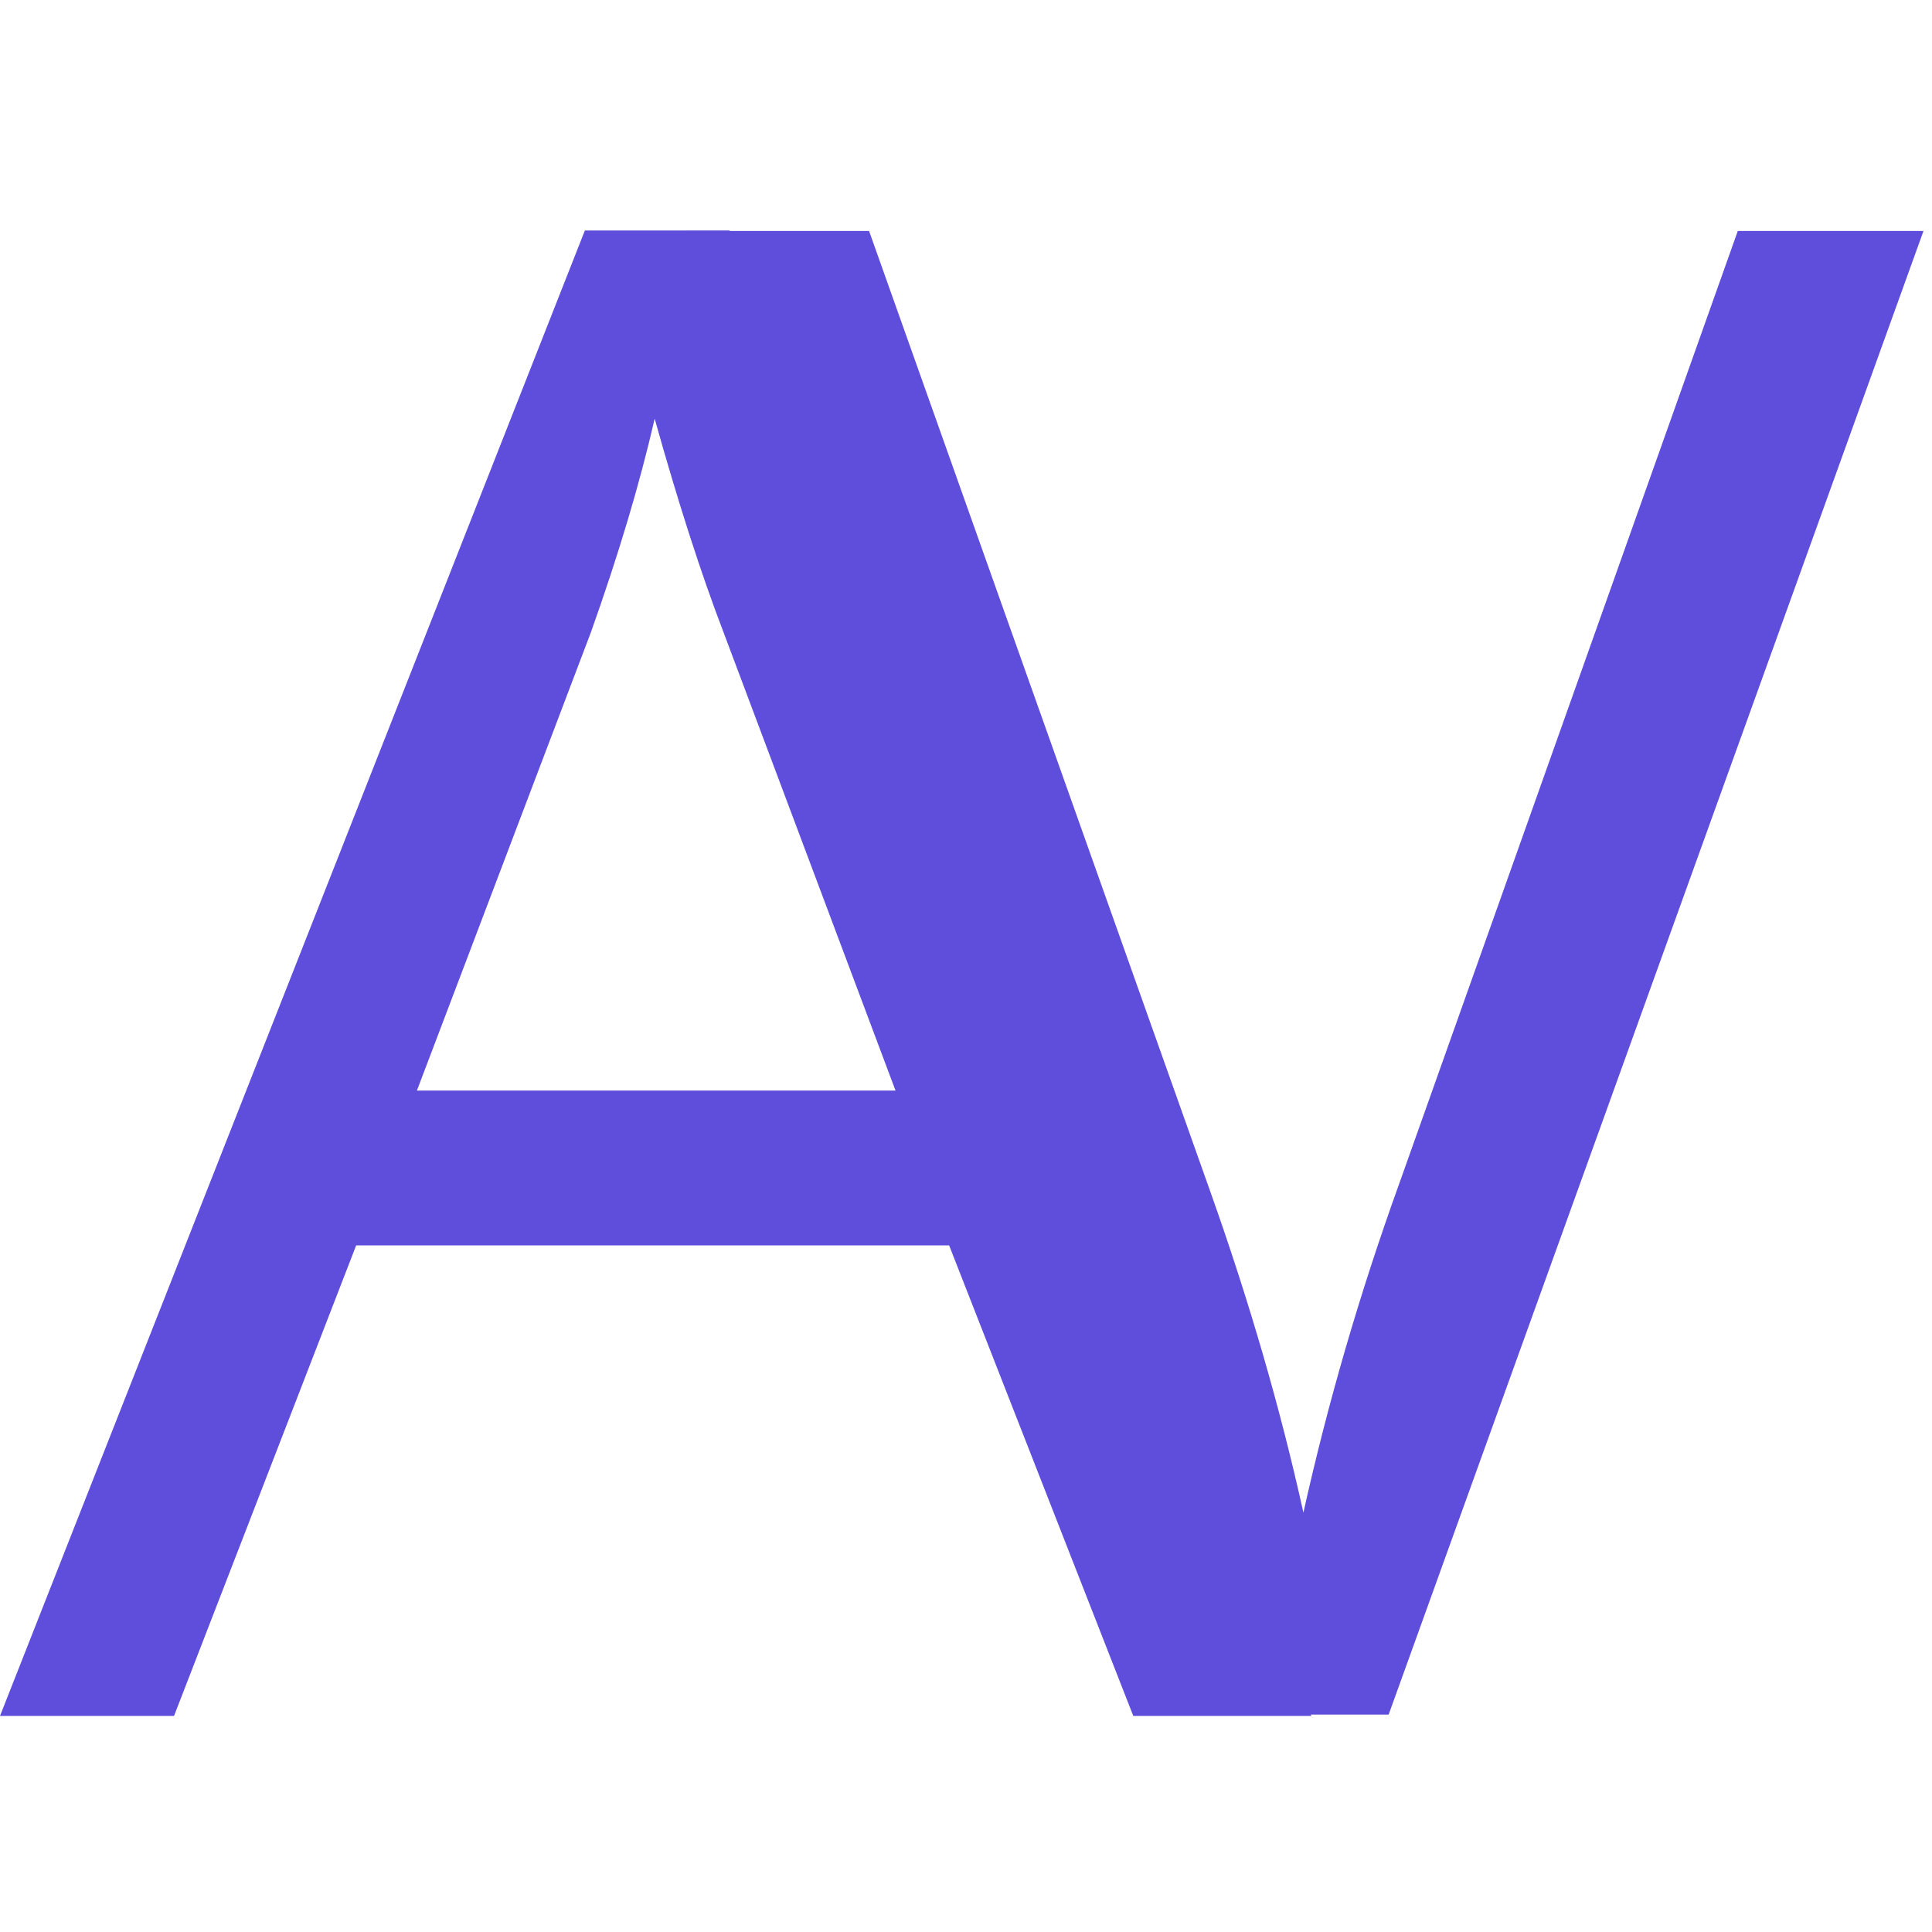 <svg xmlns="http://www.w3.org/2000/svg" xmlns:xlink="http://www.w3.org/1999/xlink" width="1000" zoomAndPan="magnify" viewBox="0 0 750 750" height="1000" preserveAspectRatio="xMidYMid meet" version="1.0"><defs><g/><clipPath id="b254e02b31"><rect x="0" width="518" y="0" height="750"/></clipPath><clipPath id="8add00bee2"><path d="M 0.398 89 L 481 89 L 481 666 L 0.398 666 Z M 0.398 89 " clip-rule="nonzero"/></clipPath><clipPath id="d8e8c19bcf"><rect x="0" width="484" y="0" height="750"/></clipPath></defs><rect x="-75" width="900" fill="#ffffff" y="-75" height="900" fill-opacity="1"/><rect x="-75" width="900" fill="#ffffff" y="-75" height="900" fill-opacity="1"/><g transform="matrix(1, 0, 0, 1, 0, -0)"><g clip-path="url(#b254e02b31)"><g fill="#5e4edb" fill-opacity="1"><g transform="translate(0, 666.112)"><g><path d="M 439.938 0 L 368.453 -182.656 L 138.266 -182.656 L 67.562 0 L 0 0 L 227.047 -576.641 L 283.219 -576.641 L 509.078 0 Z M 347.641 -242.75 L 280.859 -420.703 C 272.211 -443.223 263.305 -470.848 254.141 -503.578 C 248.379 -478.441 240.133 -450.816 229.406 -420.703 L 161.844 -242.75 Z M 347.641 -242.75 "/></g></g></g></g></g><g transform="matrix(1, 0, 0, 1, 266, -0)"><g clip-path="url(#d8e8c19bcf)"><g clip-path="url(#8add00bee2)"><g fill="#5e4edb" fill-opacity="1"><g transform="translate(0.466, 665.591)"><g><path d="M 408.141 -575.938 L 480.234 -575.938 L 272.609 0 L 206.438 0 L 0 -575.938 L 70.906 -575.938 L 203.281 -203.281 C 218.508 -160.469 230.586 -118.836 239.516 -78.391 C 248.973 -120.941 261.316 -163.359 276.547 -205.641 Z M 408.141 -575.938 "/></g></g></g></g></g></g></svg>